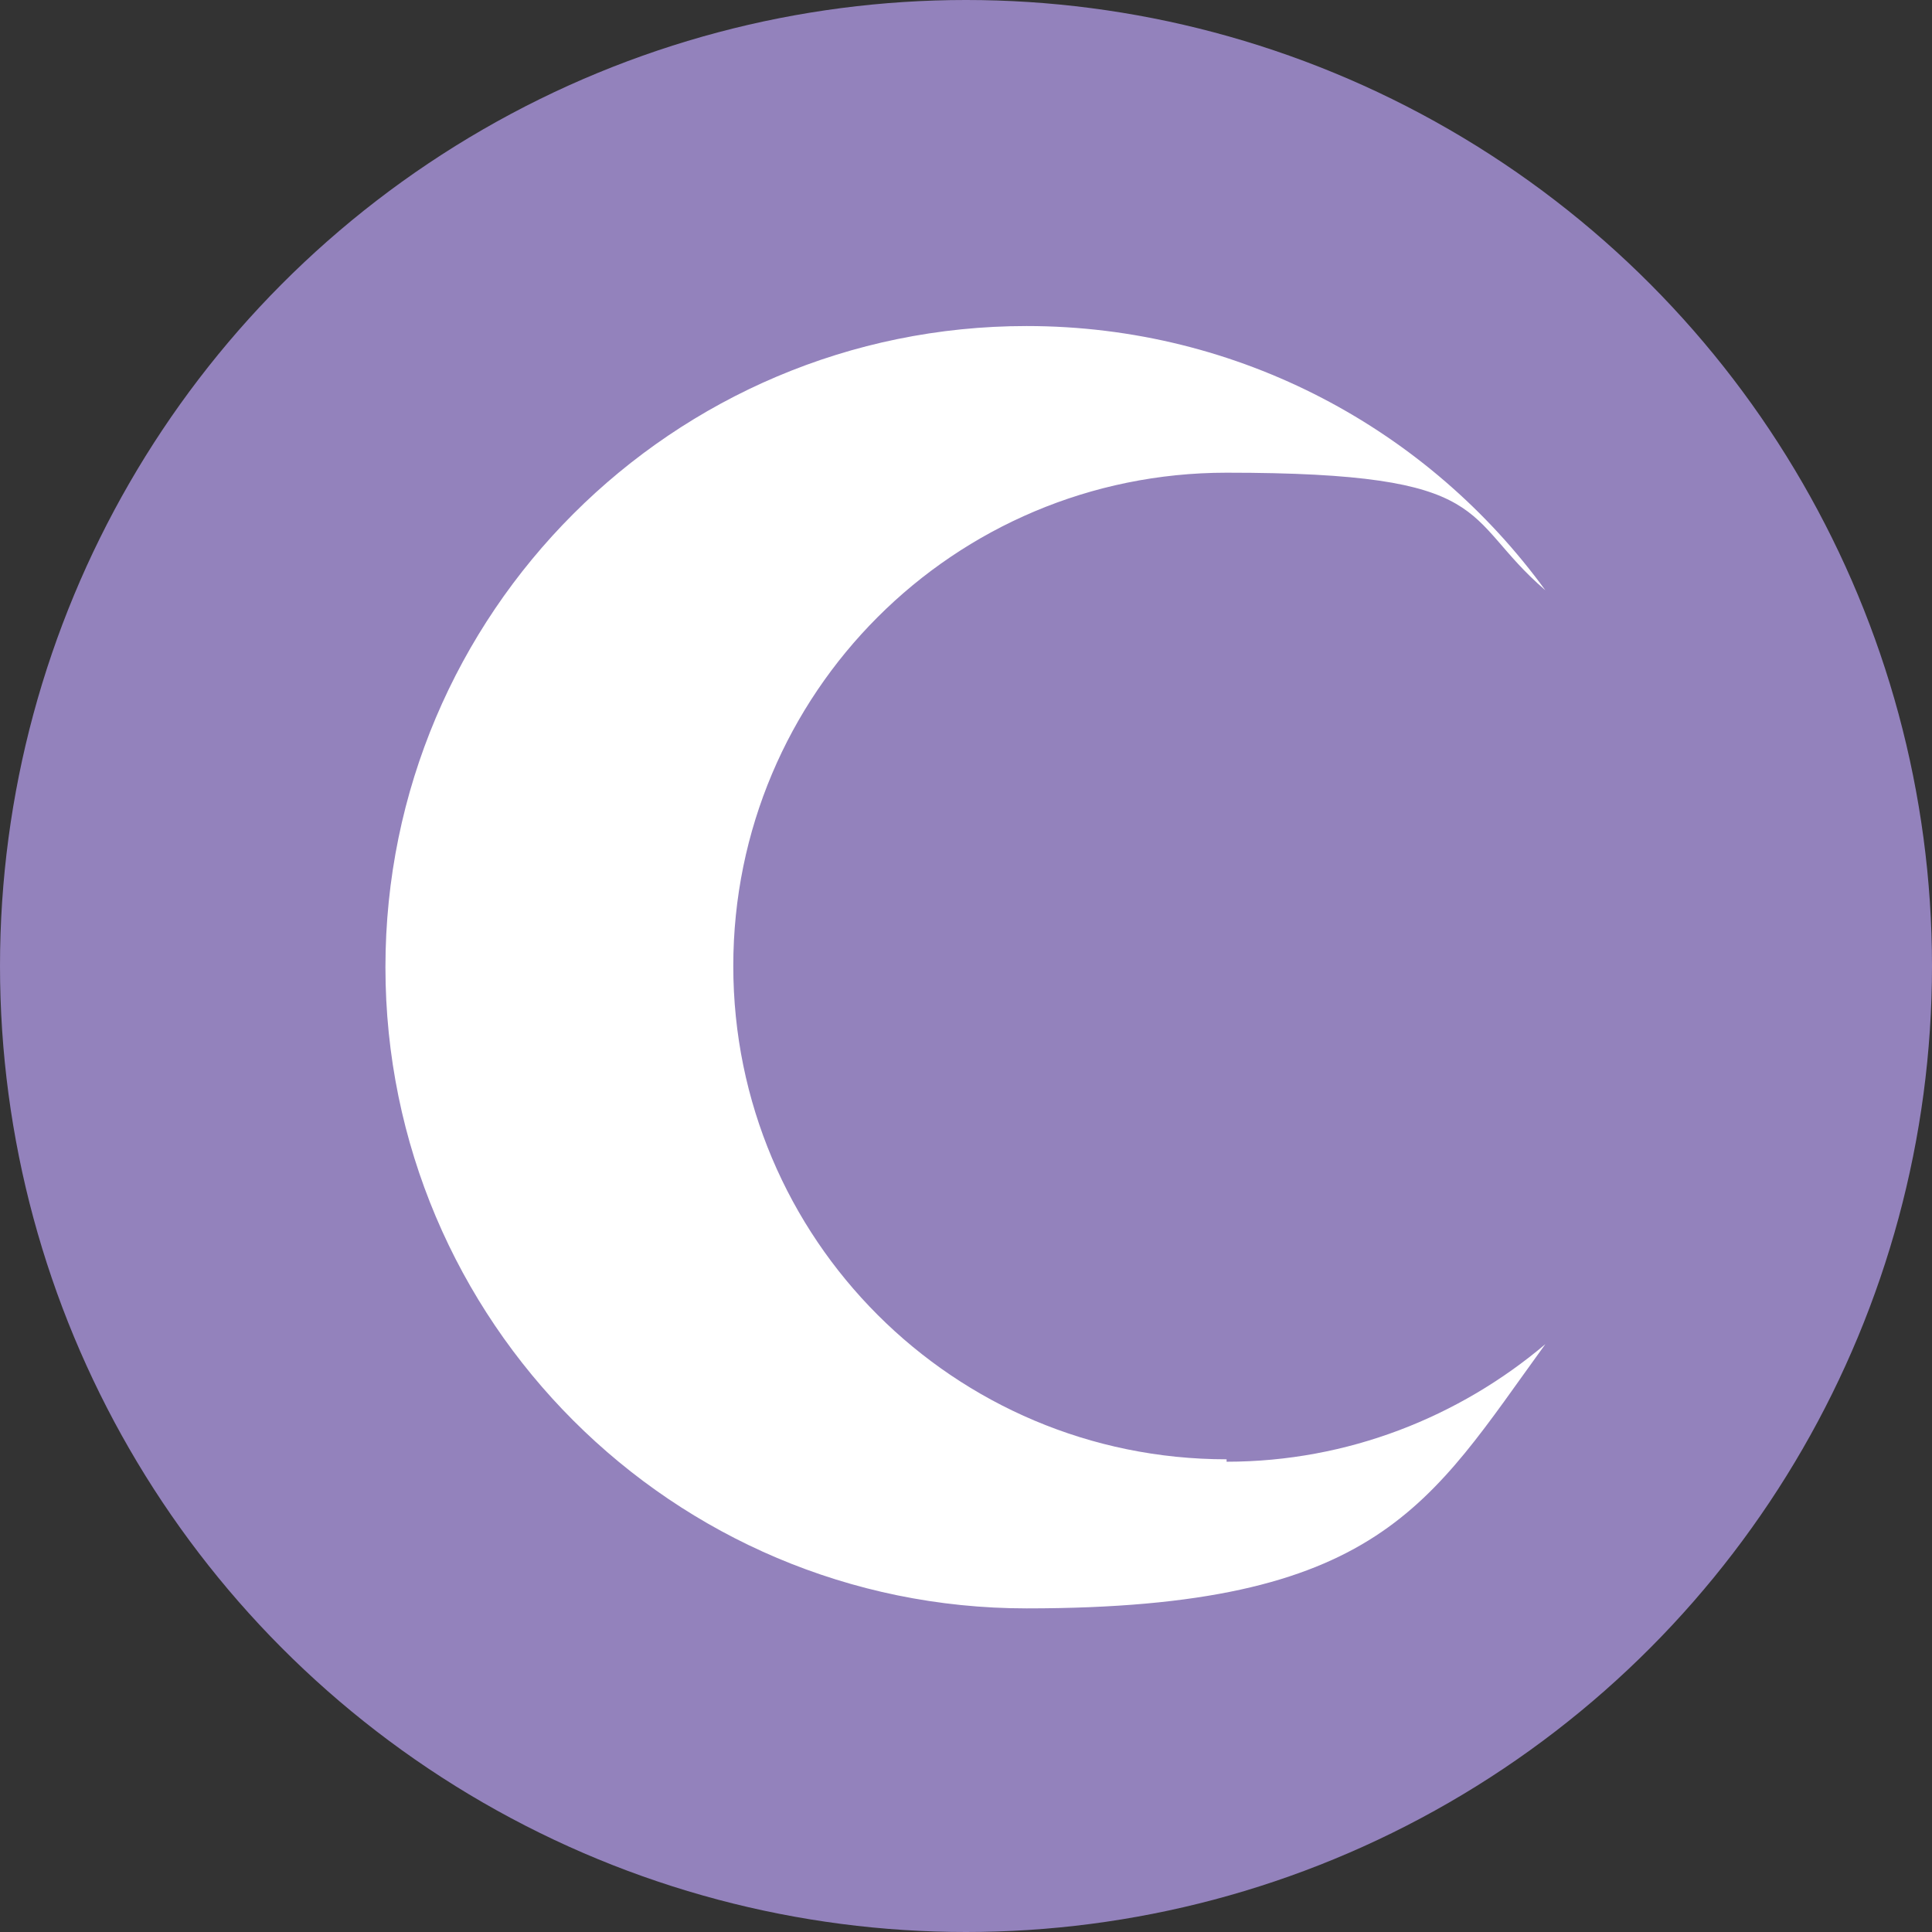 <svg viewBox="0 0 159.4 159.4" version="1.1" xmlns="http://www.w3.org/2000/svg" id="Layer_1">
  
  <rect x="0" y="0" width="159.4" height="159.4" fill="#333333" stroke="none"/>
  
  <defs>
    <style>
      .st0 {
        fill: #9382bc;
      }

      .st1 {
        fill: #fff;
      }
    </style>
  </defs>
  <circle r="79.7" cy="79.7" cx="79.7" class="st0"></circle>
  <path d="M101.2,120.4c-22.5,0-40.7-18.2-40.7-40.7s18.2-40.7,40.7-40.7,19.2,3.6,26.3,9.7c-9.6-13.2-25.2-21.8-42.8-21.8-29.2,0-52.9,23.7-52.9,52.9s23.7,52.9,52.9,52.9,33.2-8.6,42.8-21.8c-7.1,6-16.3,9.7-26.3,9.7Z" class="st1"></path>
</svg>